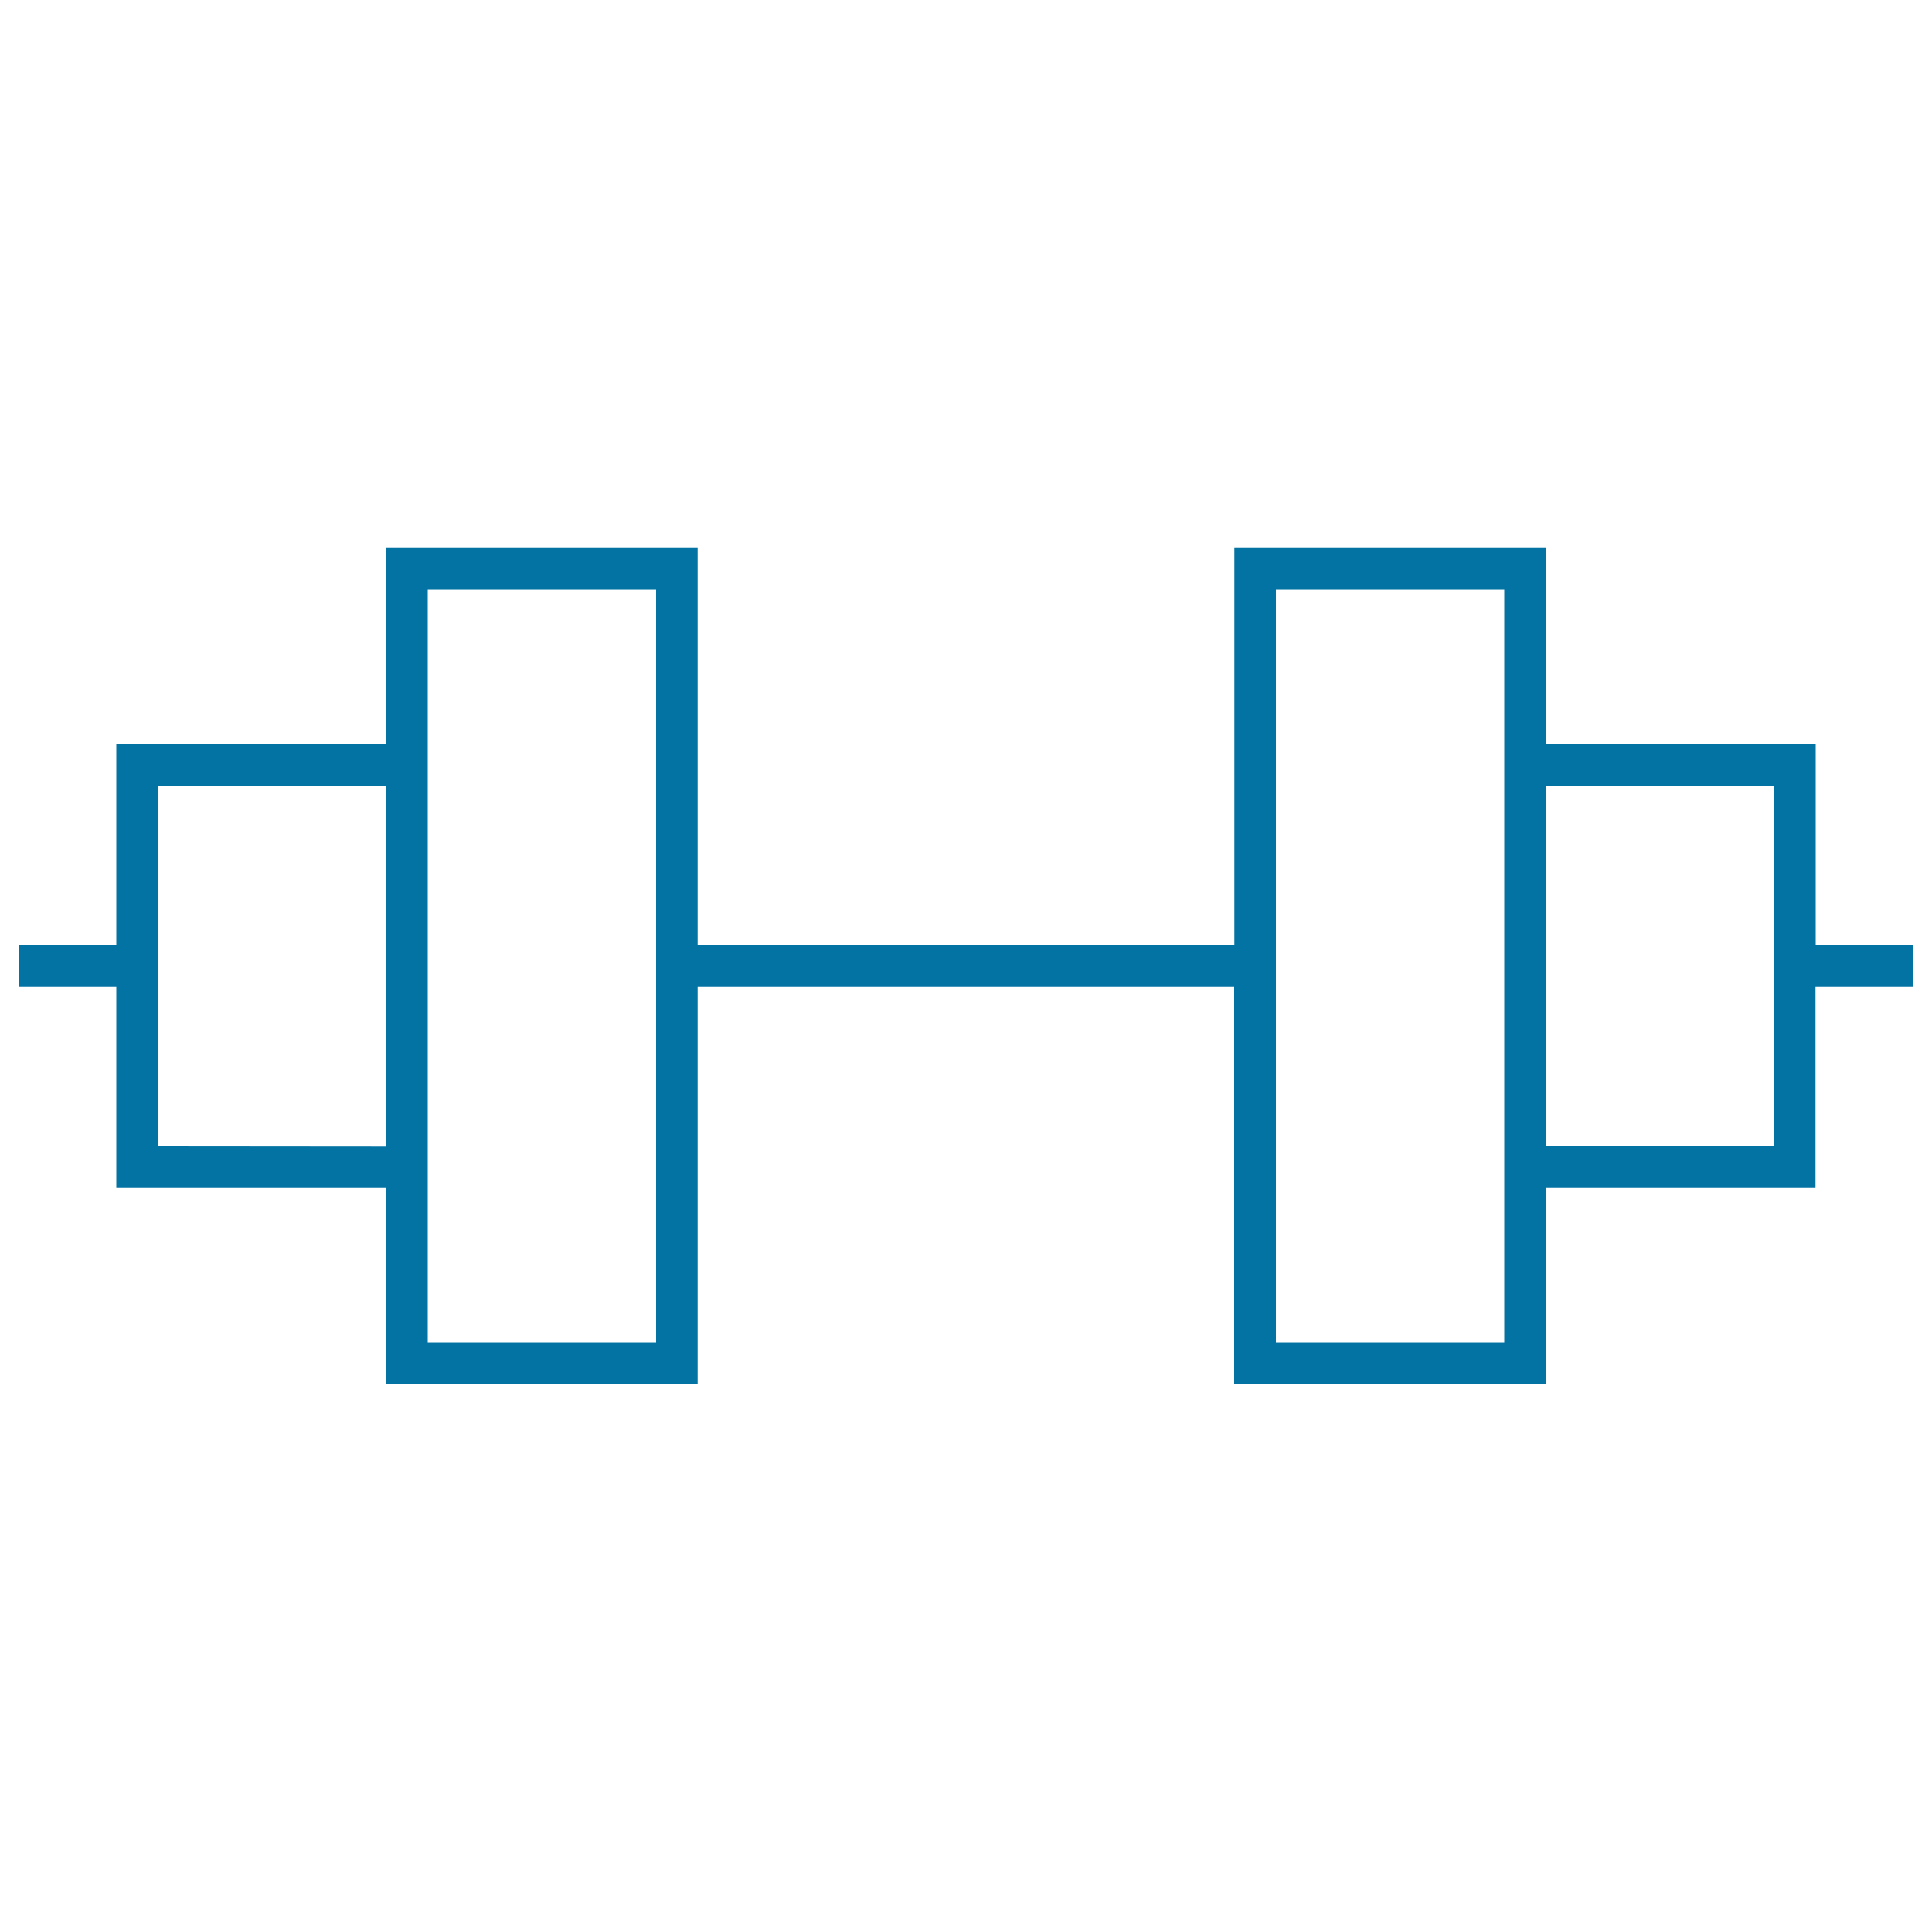 <svg xmlns="http://www.w3.org/2000/svg" viewBox="0 0 1000 1000" style="fill:#0273a2">
<title>Gym Dumbbell SVG icon</title>
<g><path d="M990,489.2h-50.2v-104H800.1V283.5H638.9v205.7H361.1V283.5H199.9v101.7H60.2v104H10v21.5h50.2v104h139.7v101.7h161.2V510.7h277.7v205.7h161.2V614.7h139.7v-104H990V489.2z M81.7,593.2V406.8h118.2v186.5L81.7,593.2L81.7,593.2z M339.6,695H221.4v-80.2V385.3V305h118.2V695z M778.6,695H660.4V305h118.2v80.2v229.5V695z M918.3,593.2H800.1V406.8h118.2L918.3,593.2L918.3,593.2z"/></g>
</svg>